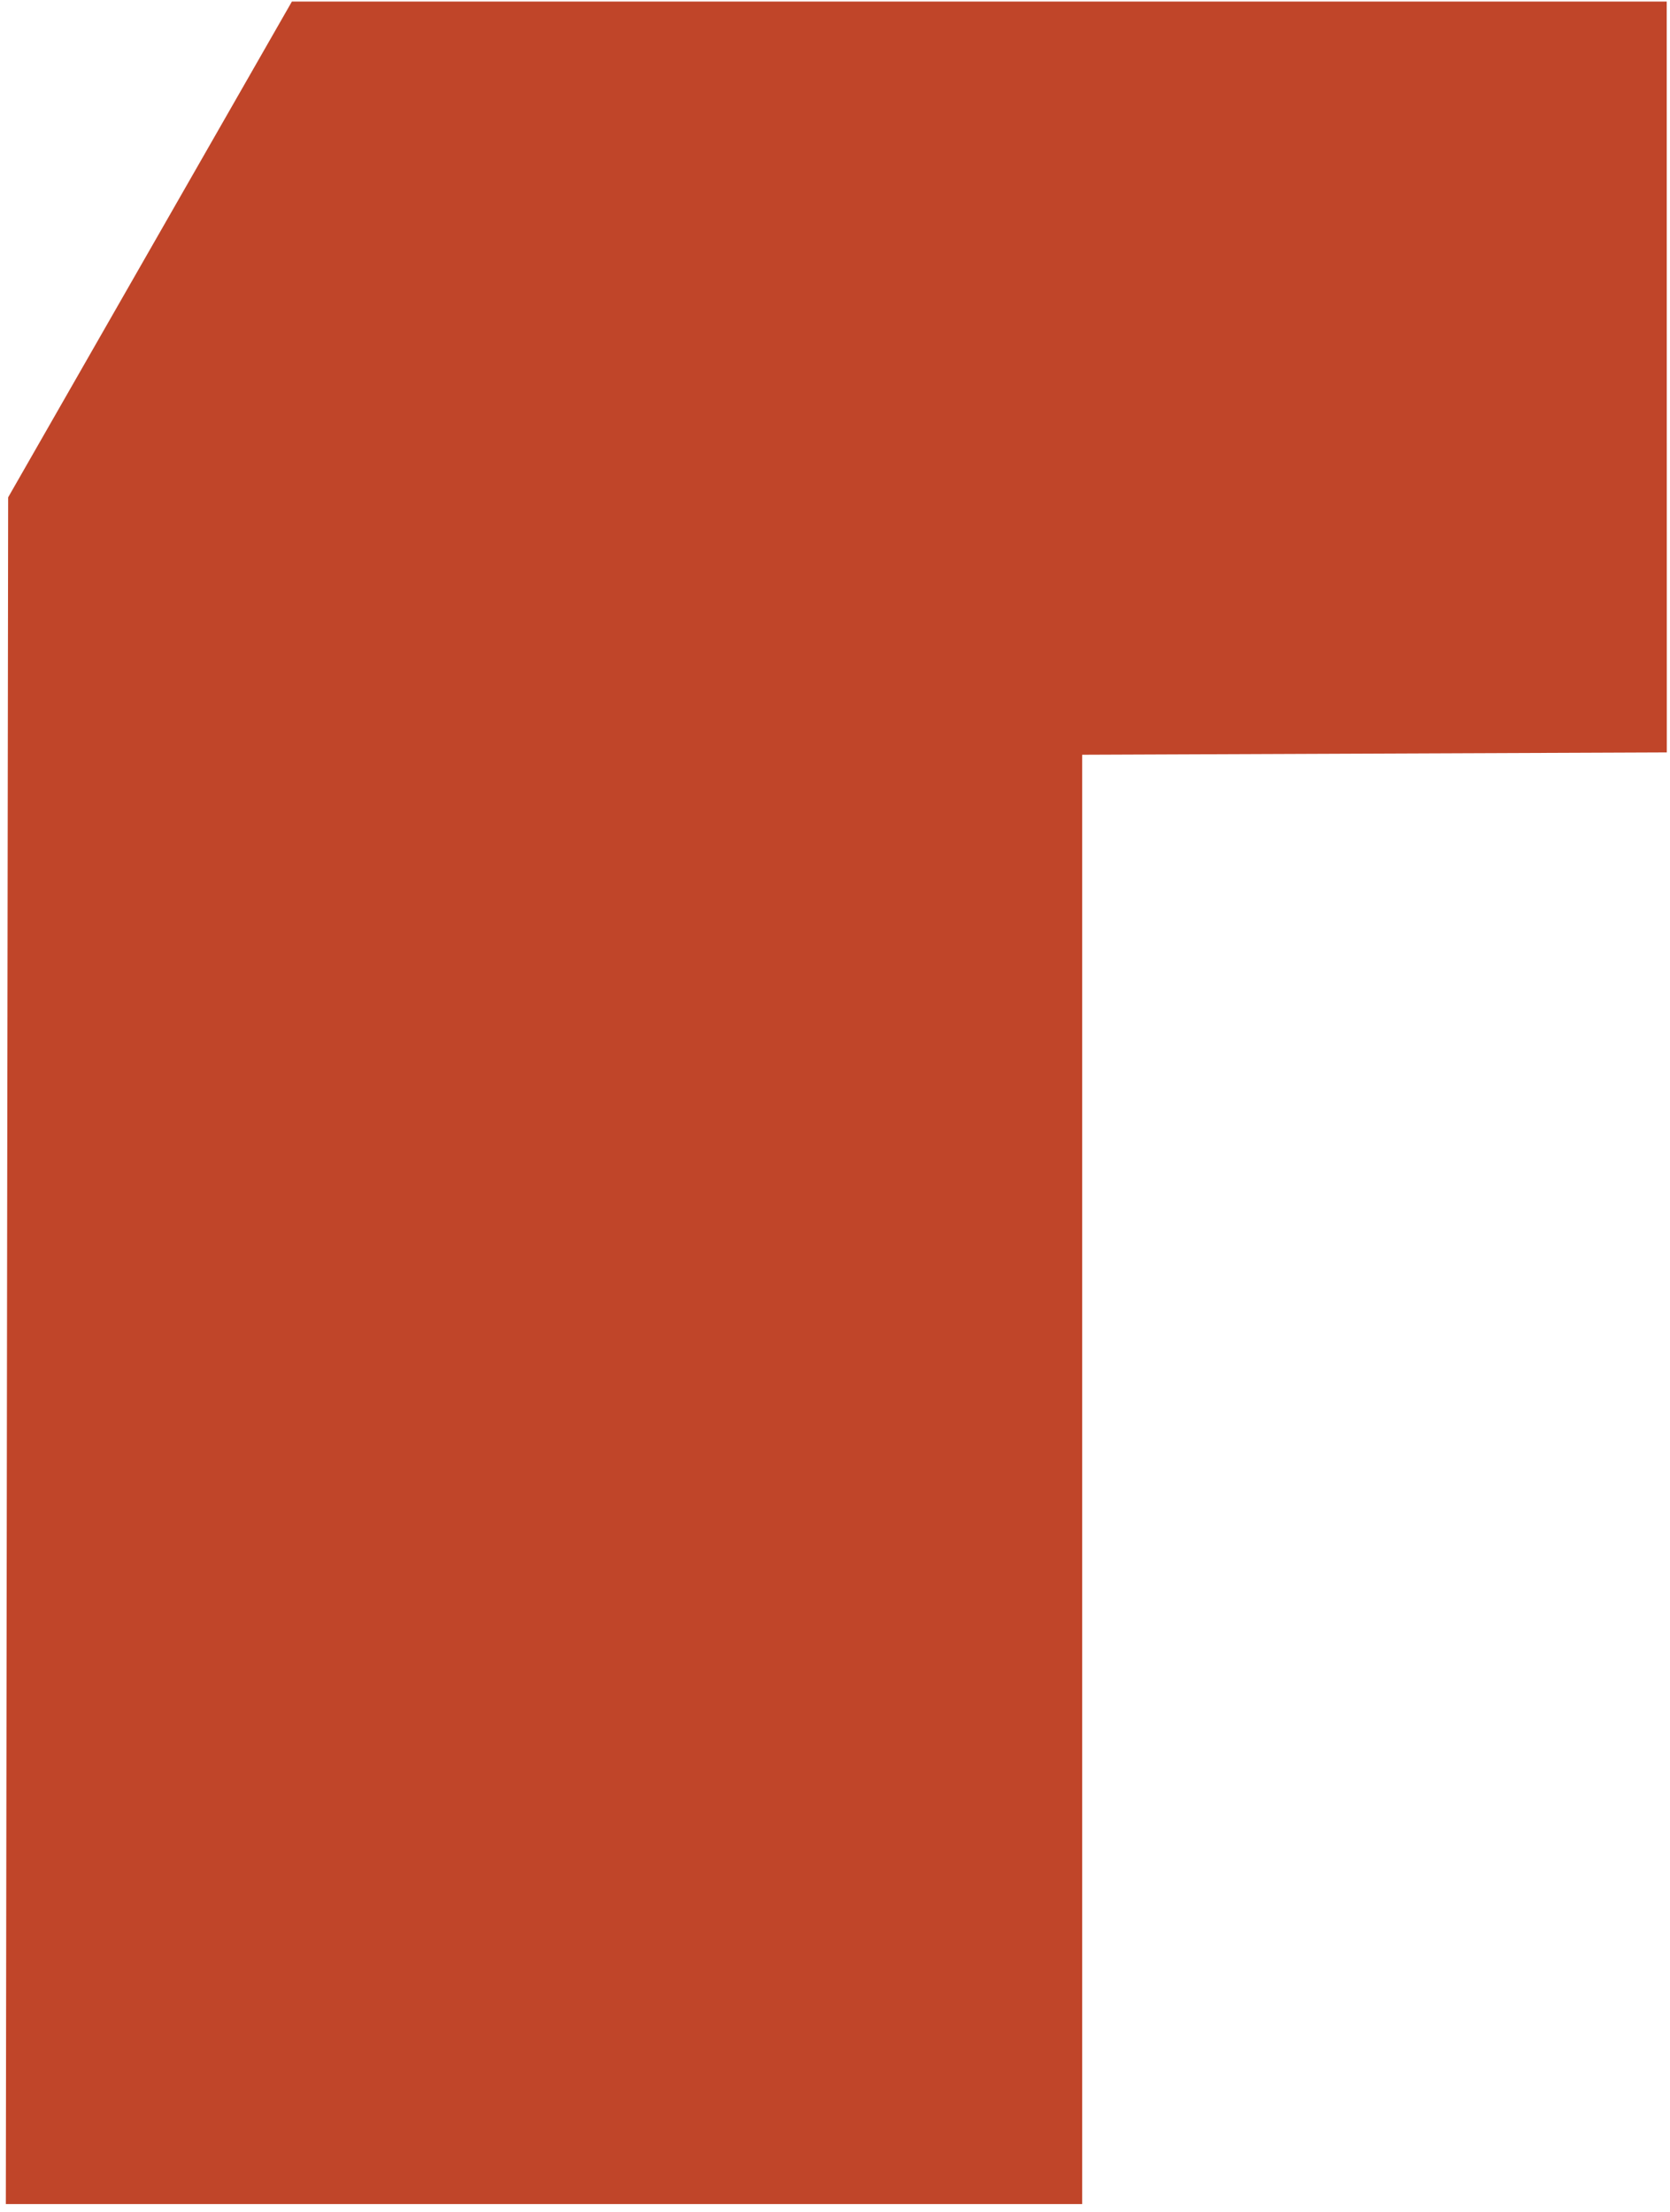 <?xml version="1.0" encoding="UTF-8"?> <svg xmlns="http://www.w3.org/2000/svg" width="114" height="151" viewBox="0 0 114 151" fill="none"><path d="M113.776 0.107H19.925L0.556 33.947L0.398 150.44H73.874V51.516L113.782 51.357L113.776 0.107Z" fill="#C04529"></path></svg> 